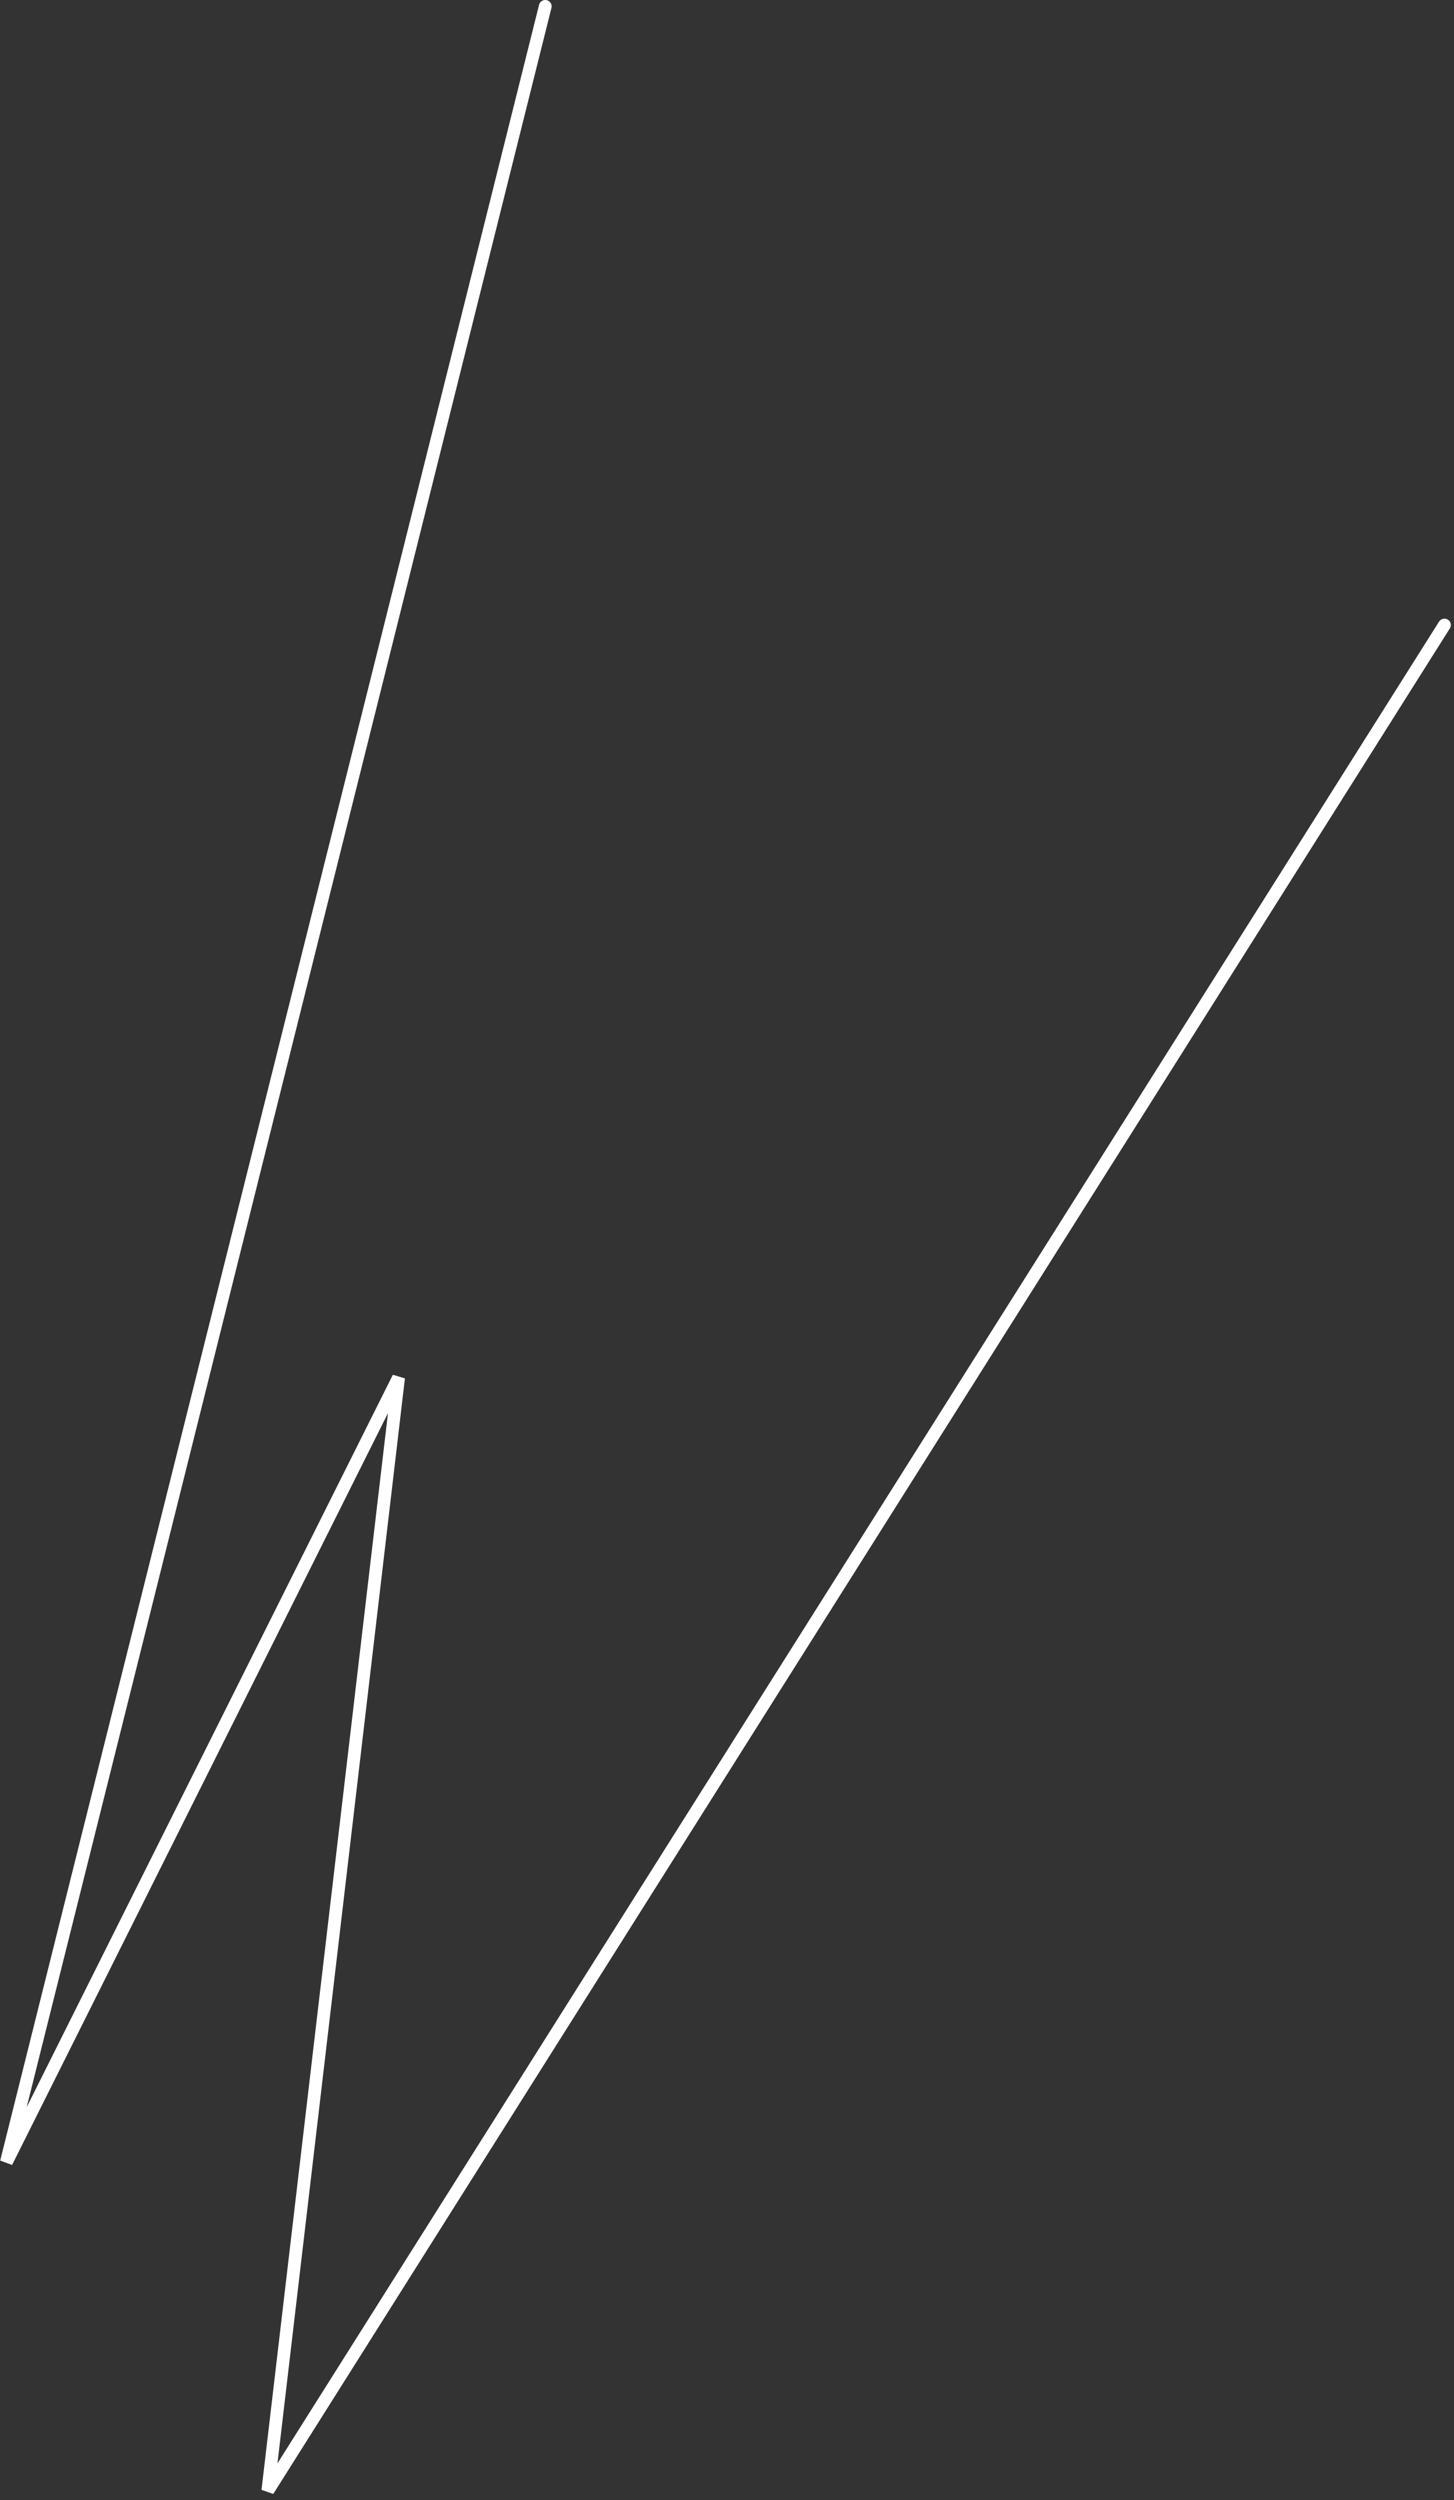 <?xml version="1.0" encoding="UTF-8"?> <svg xmlns="http://www.w3.org/2000/svg" width="228" height="392" viewBox="0 0 228 392" fill="none"><rect x="0" y="0" width="228" height="392" fill="#333333" stroke="none"/> <path d="M226.5 98L42 390.5L62.5 216L1 339L85.5 1" stroke="white" stroke-width="2" stroke-linecap="round"></path> </svg> 